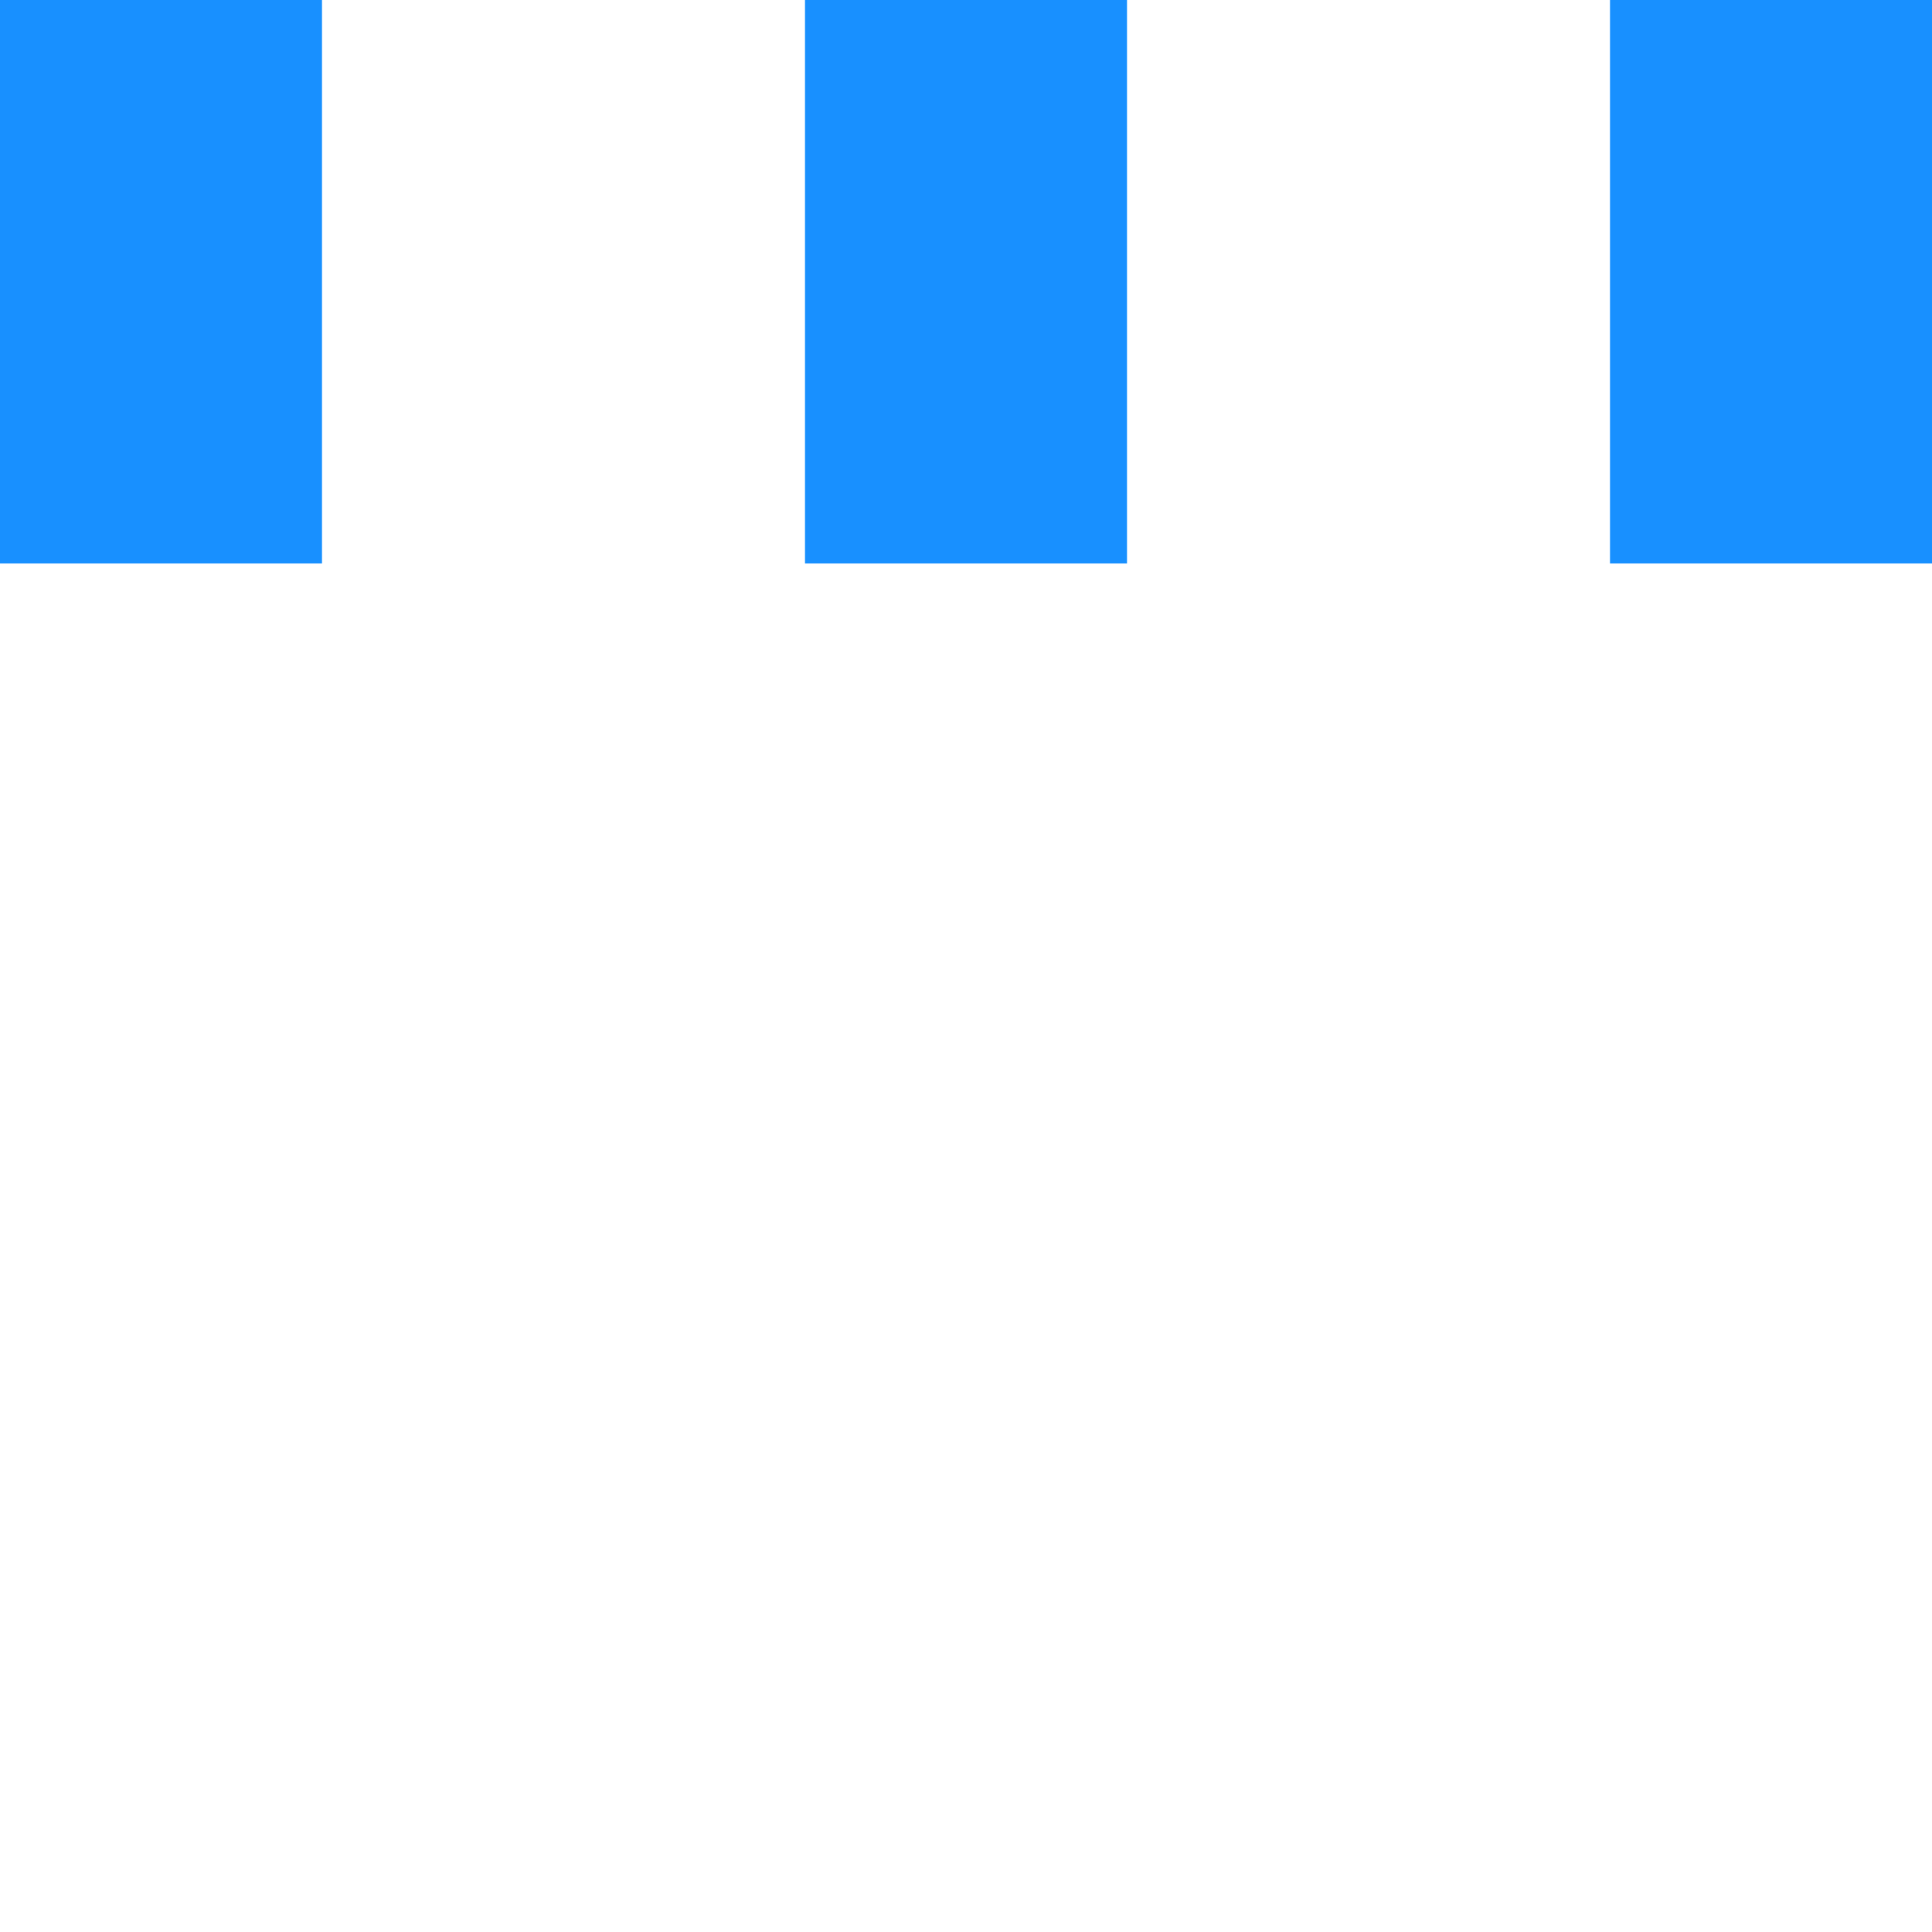     <svg
      version="1.1"
      xmlns="http://www.w3.org/2000/svg"
      width="24px"
      height= "24px"
      viewBox="0 0 24 24"
      enable-background="new 0 0 50 50"
    >
      <rect x="0" y="0" width="4" height="7" fill= "#1890ff">
        <animateTransform
          attributeType="xml"
          attributeName="transform"
          type="scale"
          values="1,1; 1,3; 1,1"
          begin="0s"
          dur="0.6s"
          repeatCount="indefinite"
        />
      </rect>

      <rect x="10" y="0" width="4" height="7" fill= "#1890ff">
        <animateTransform
          attributeType="xml"
          attributeName="transform"
          type="scale"
          values="1,1; 1,3; 1,1"
          begin="0.2s"
          dur="0.6s"
          repeatCount="indefinite"
        />
      </rect>
      <rect x="20" y="0" width="4" height="7" fill="#1890ff">
        <animateTransform
          attributeType="xml"
          attributeName="transform"
          type="scale"
          values="1,1; 1,3; 1,1"
          begin="0.4s"
          dur="0.6s"
          repeatCount="indefinite"
        />
      </rect>
    </svg>